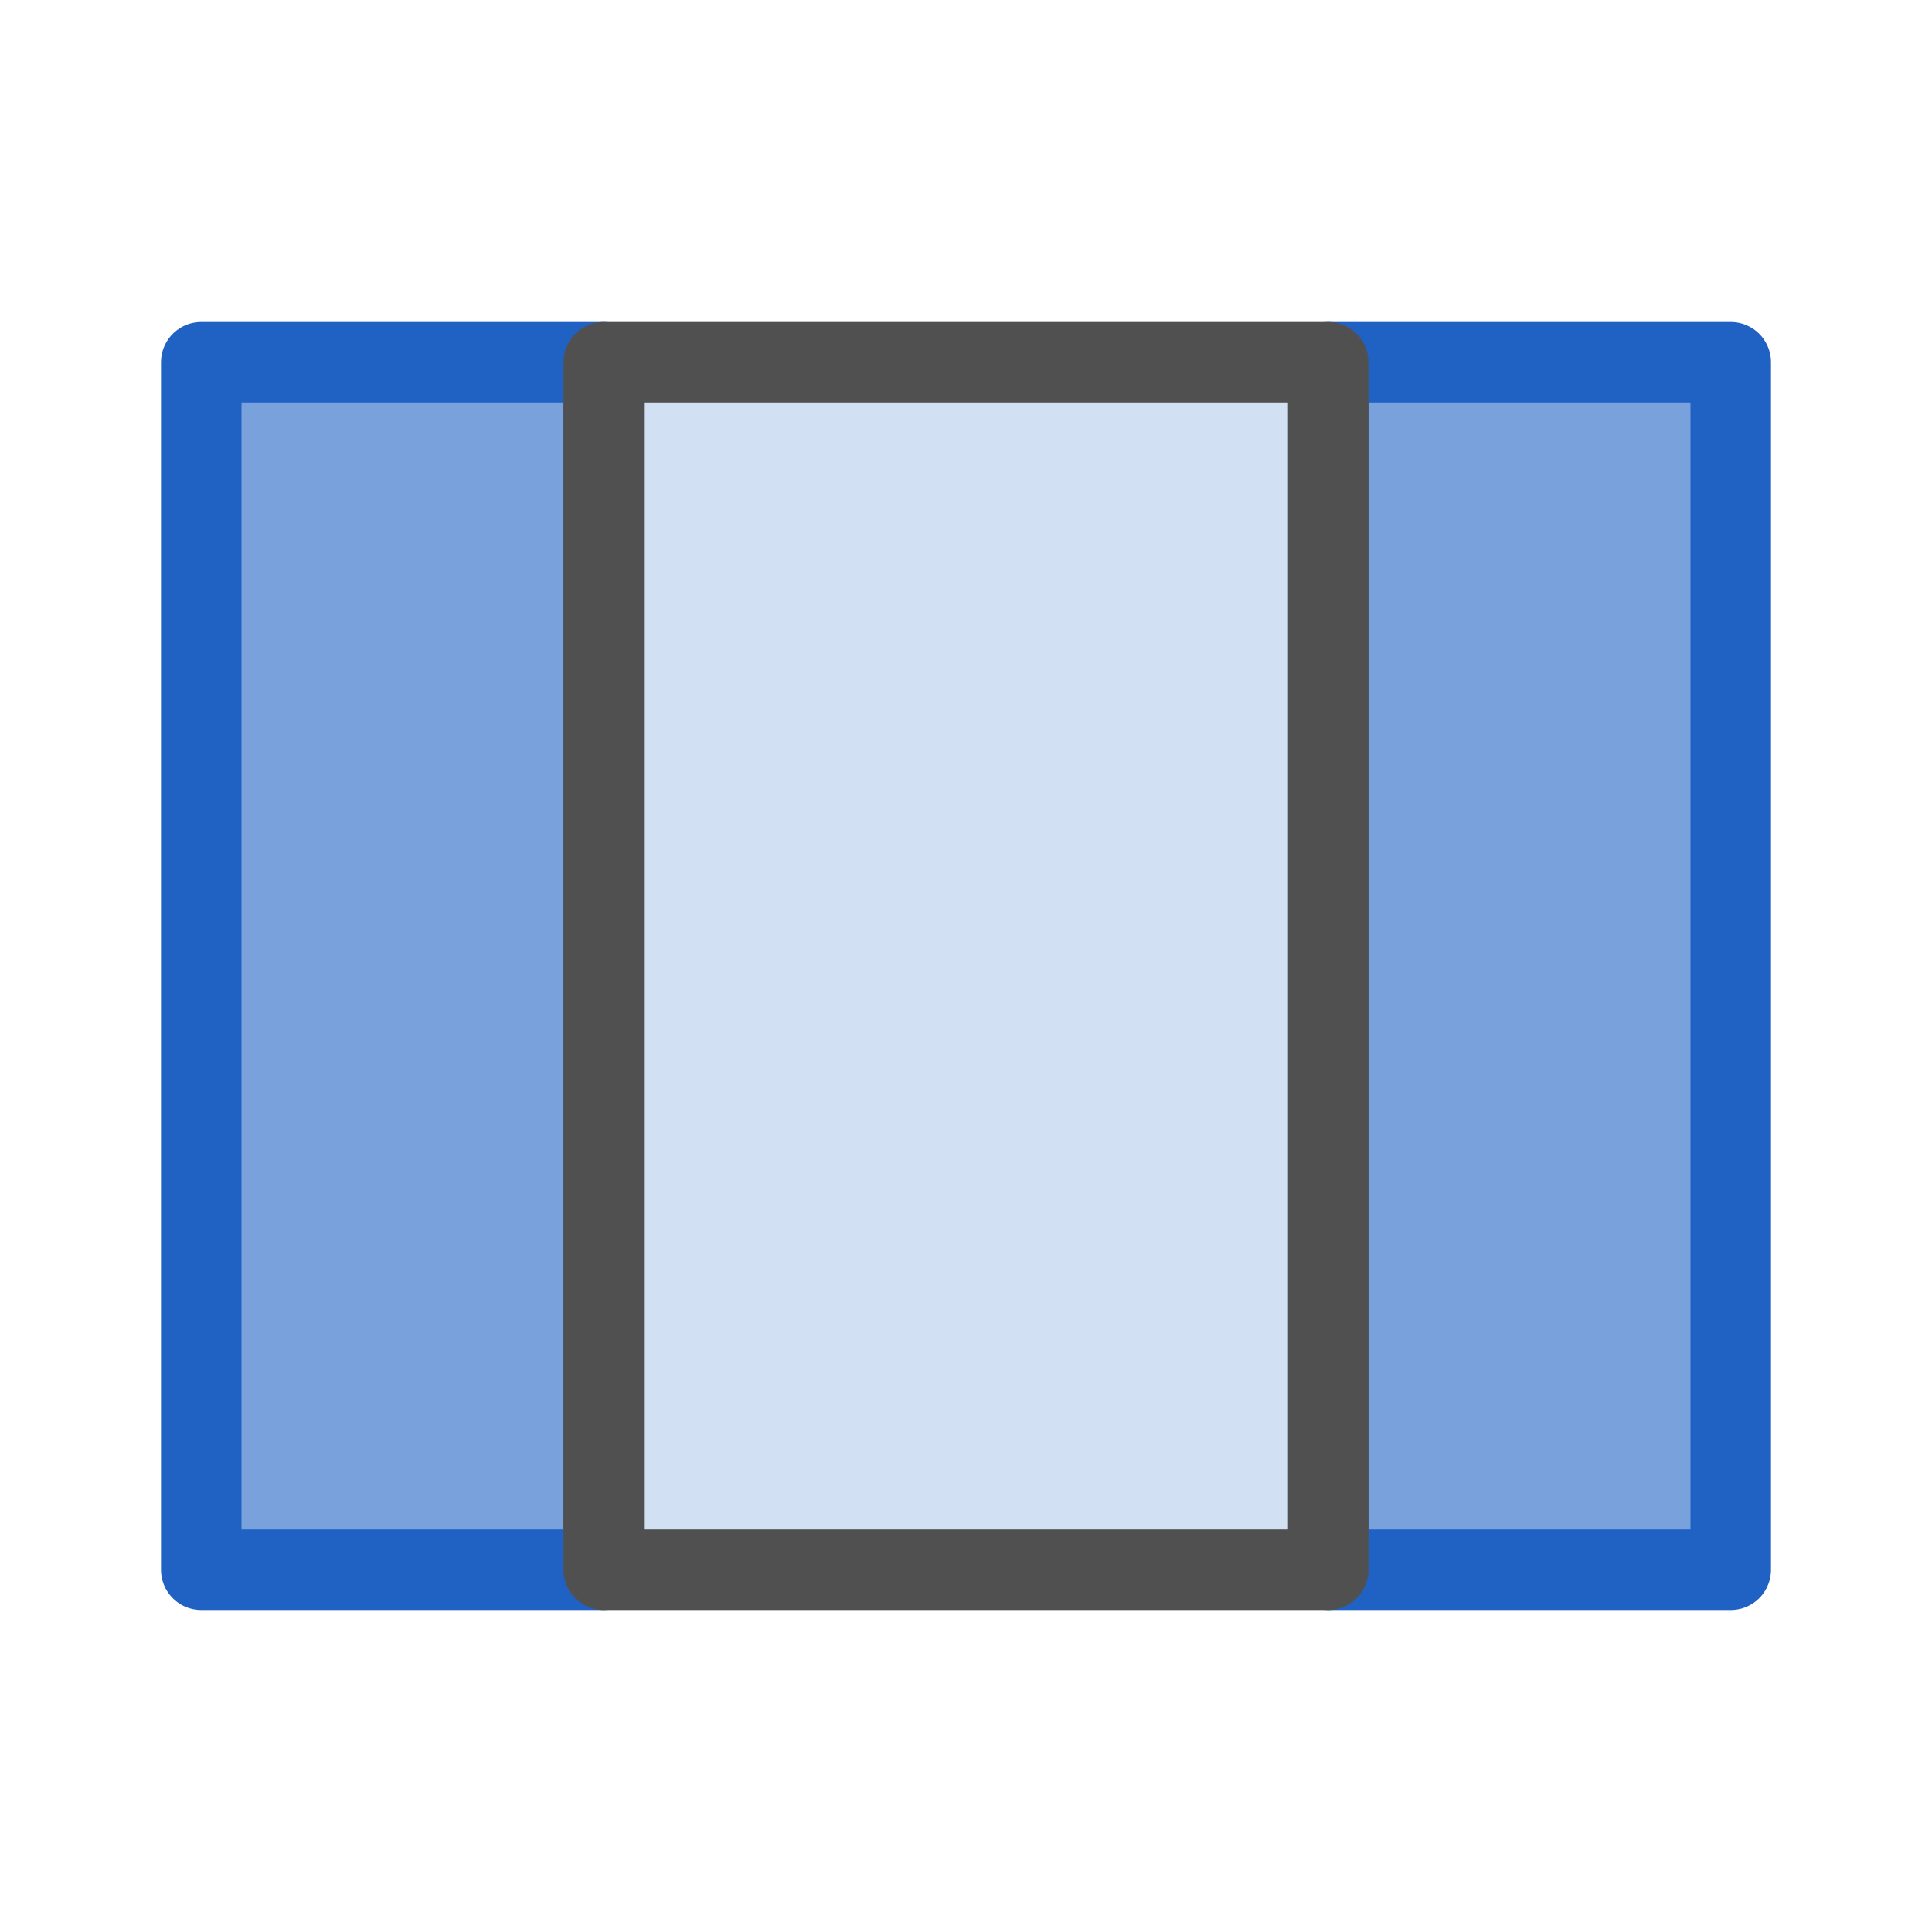 <?xml version="1.0" encoding="utf-8"?>
<!-- Generator: Adobe Illustrator 26.5.0, SVG Export Plug-In . SVG Version: 6.00 Build 0)  -->
<svg version="1.1" id="Ebene_1" xmlns="http://www.w3.org/2000/svg" xmlns:xlink="http://www.w3.org/1999/xlink" x="0px" y="0px"
	 viewBox="0 0 24 24" style="enable-background:new 0 0 24 24;" xml:space="preserve">
<style type="text/css">
	.st8{fill:#79A1DC;stroke:#2062C4;stroke-linejoin:round;stroke-miterlimit:10;}
	.st9{fill:#D2E0F3;stroke:#505050;stroke-linecap:round;stroke-linejoin:round;stroke-miterlimit:10;}
</style>
<rect x="16.5" y="4.5" class="st8" width="5" height="15"/>
<rect x="2.5" y="4.5" class="st8" width="5" height="15"/>
<rect x="7.5" y="4.5" class="st9" width="9" height="15"/>
</svg>
